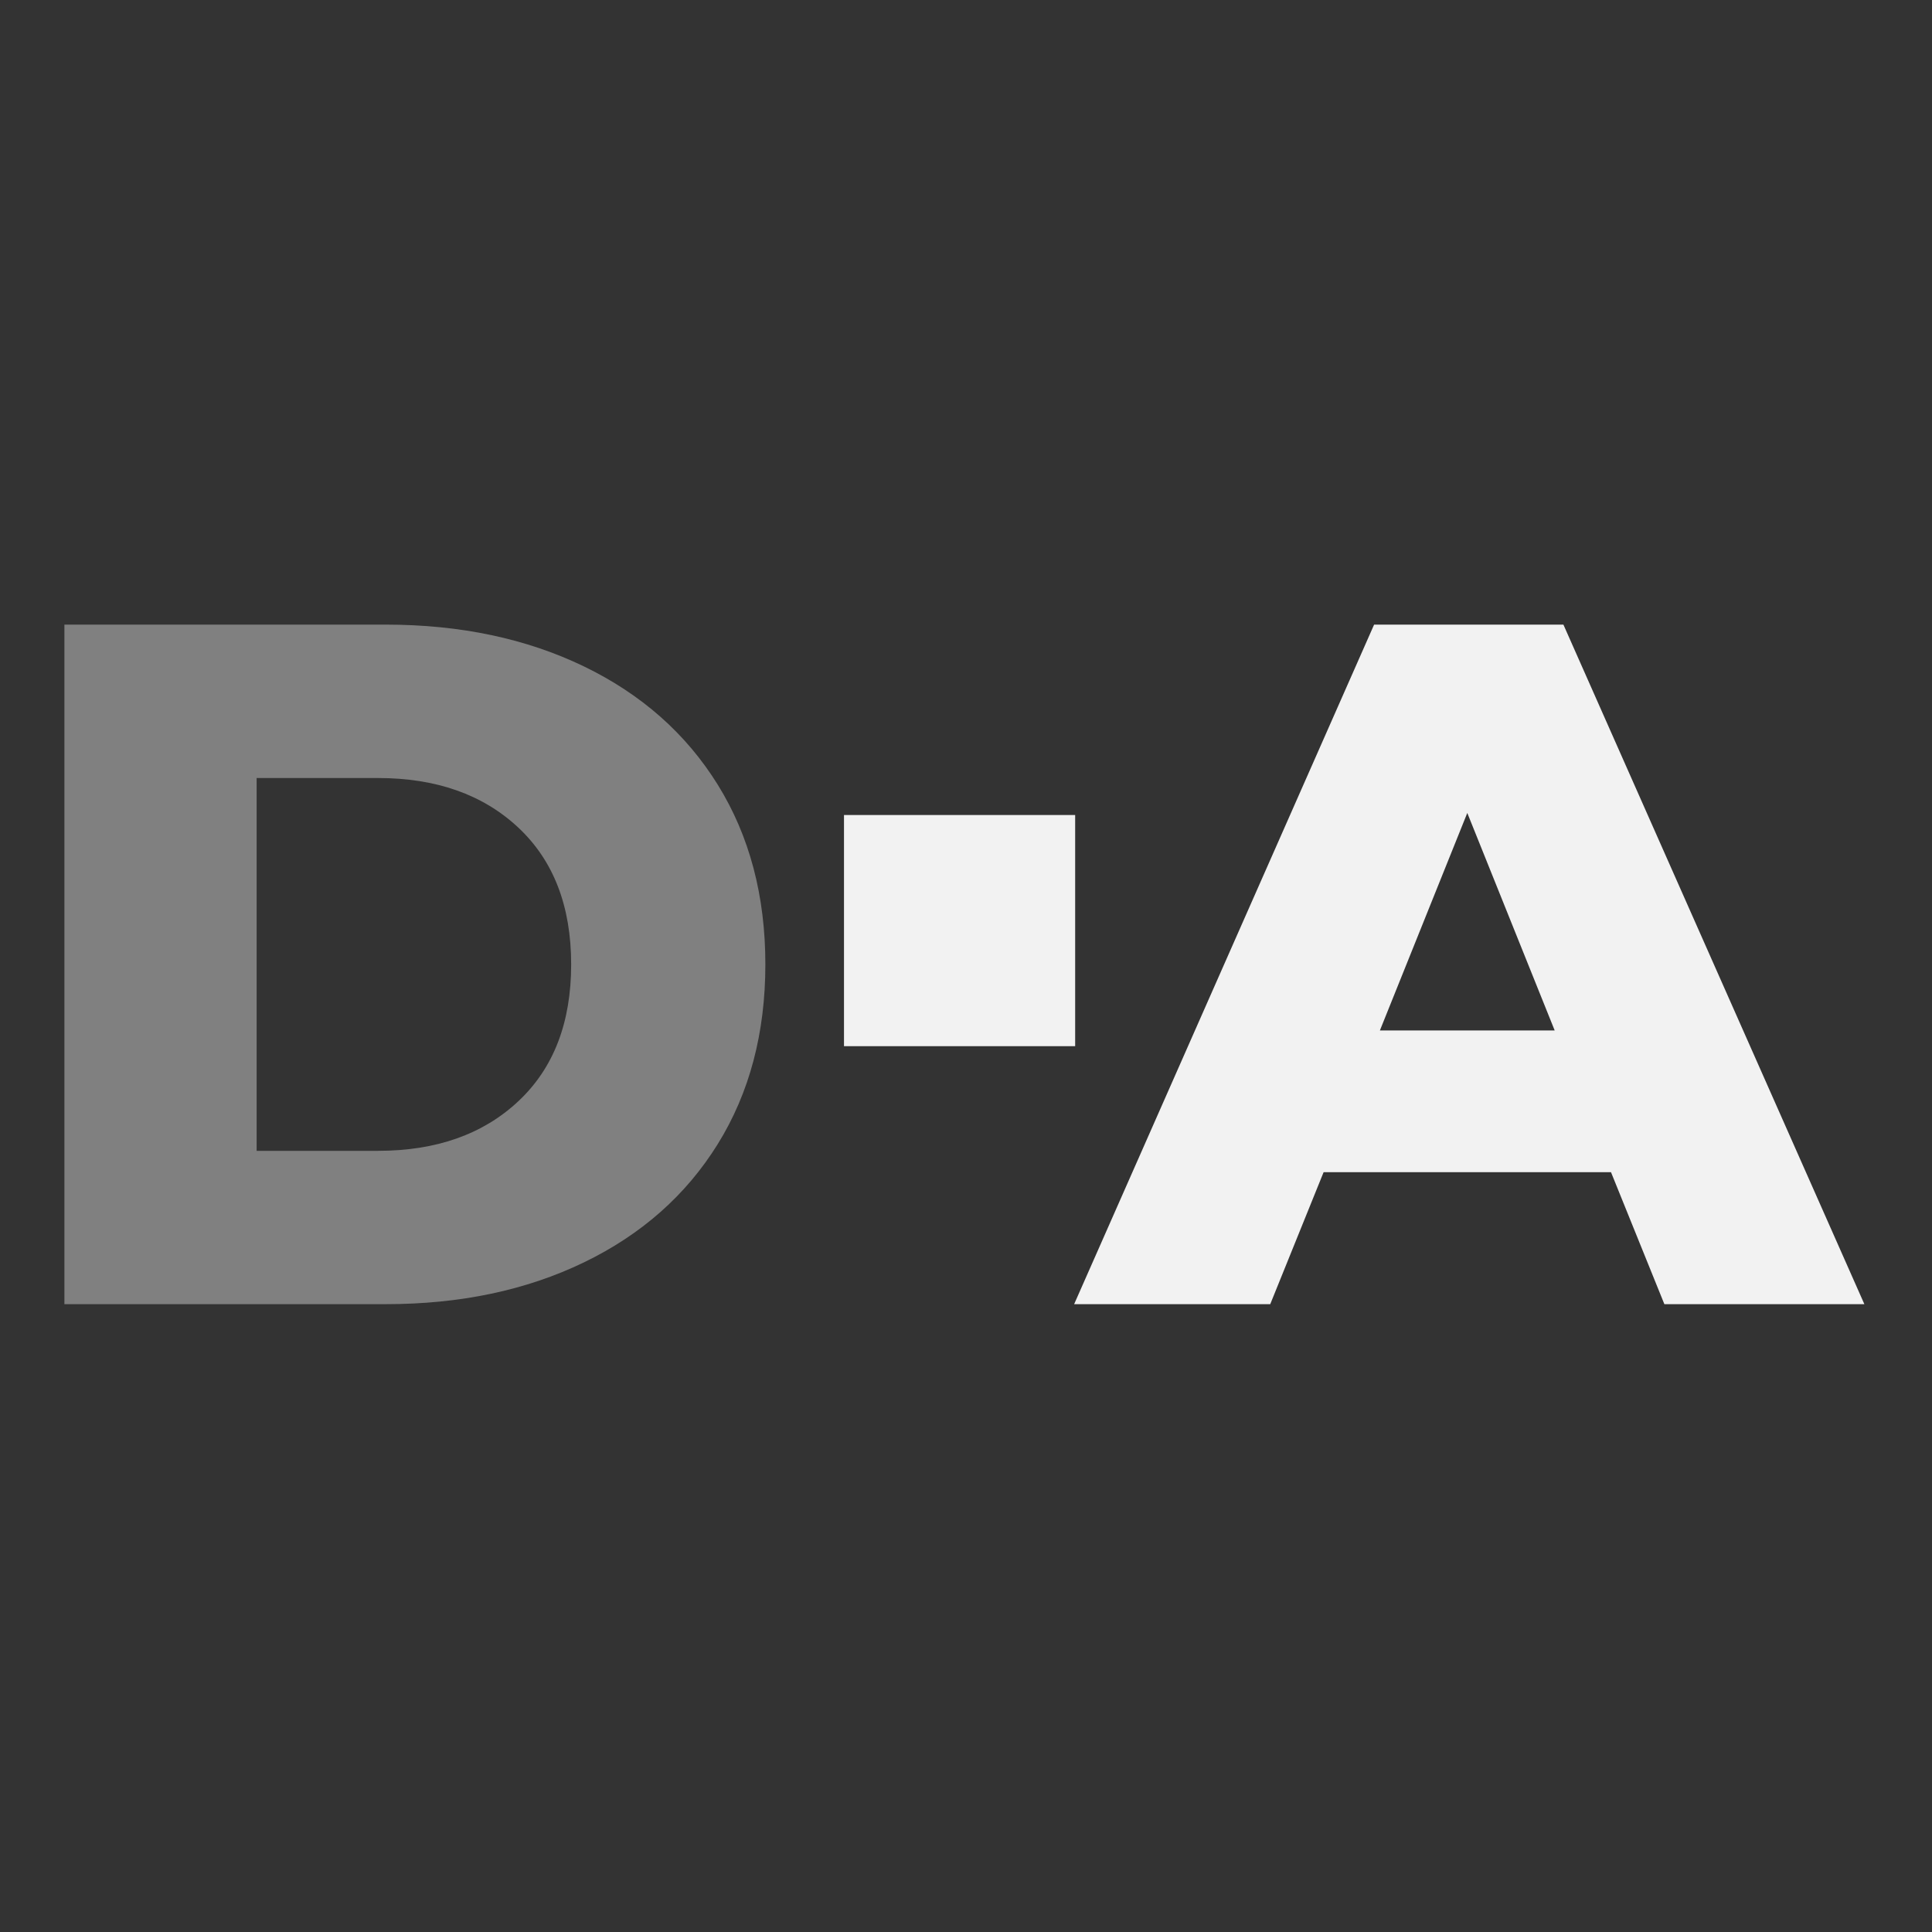 <?xml version="1.0" encoding="utf-8"?>
<!-- Generator: Adobe Illustrator 23.0.4, SVG Export Plug-In . SVG Version: 6.00 Build 0)  -->
<svg version="1.1" id="Слой_1" xmlns="http://www.w3.org/2000/svg" xmlns:xlink="http://www.w3.org/1999/xlink" x="0px" y="0px"
	 viewBox="0 0 600 600" style="enable-background:new 0 0 600 600;" xml:space="preserve">
<rect x="0" y="0" width="600" height="600" fill="#333333" stroke="none"/>
<style type="text/css">
	.st0{fill:#808080;}
	.st1{fill:#F2F2F2;}
</style>
<g>
	<g>
		<path class="st0" d="M20,193.98h99.8c23.11,0,43.61,4.33,61.51,12.96c17.89,8.65,31.76,20.91,41.61,36.78
			c9.85,15.88,14.77,34.48,14.77,55.78c0,21.31-4.93,39.9-14.77,55.78c-9.85,15.88-23.72,28.14-41.61,36.78
			c-17.89,8.64-38.4,12.96-61.51,12.96H20V193.98z M117.38,357.4c18.09,0,32.61-5.12,43.57-15.38
			c10.96-10.25,16.43-24.42,16.43-42.51c0-18.09-5.48-32.26-16.43-42.51c-10.96-10.25-25.48-15.38-43.57-15.38H79.7V357.4H117.38z"
			/>
	</g>
	<g>
		<path class="st1" d="M500.31,364.03h-89.25l-16.58,41h-60.9l93.16-211.05h58.79L579,405.03h-62.11L500.31,364.03z M482.82,320.01
			l-27.14-67.54l-27.14,67.54H482.82z"/>
		<rect x="262.11" y="253.11" class="st1" width="71.79" height="71.79"/>
	</g>
</g>
</svg>

